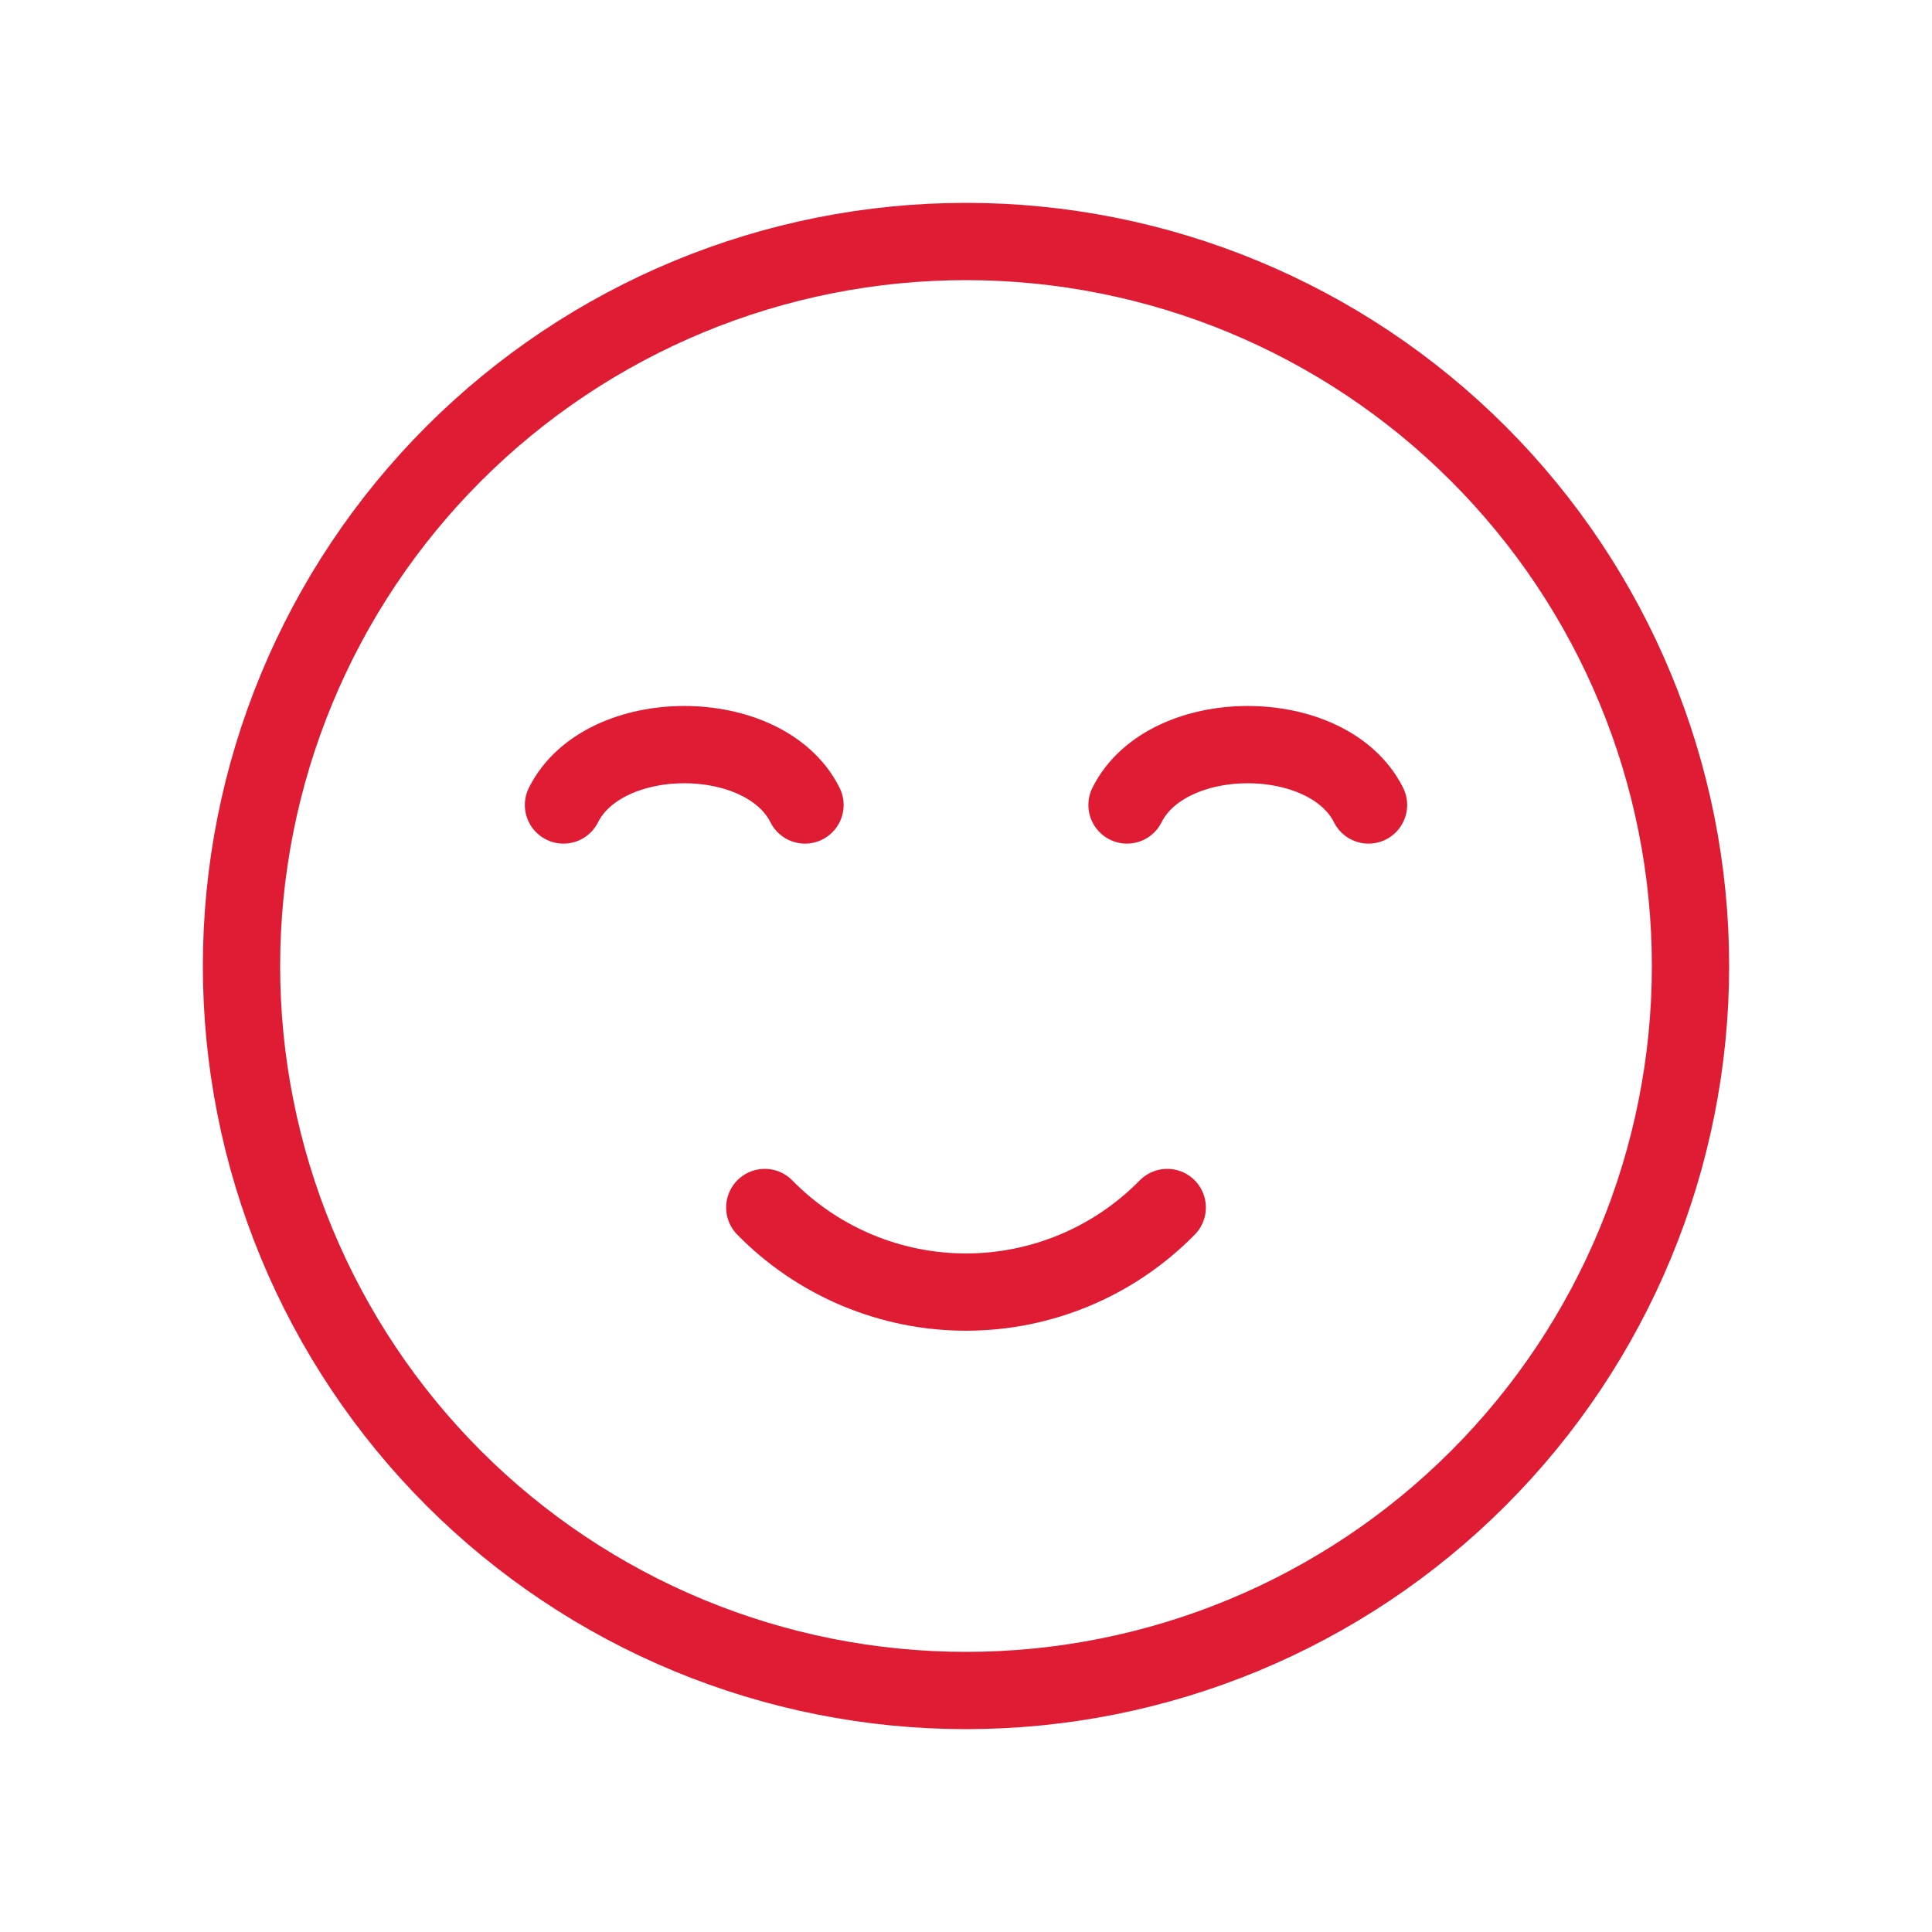 <svg width="50" height="50" viewBox="0 0 50 50" fill="none" xmlns="http://www.w3.org/2000/svg">
<g clip-path="url(#clip0_50_655)">
<path d="M25 43.75C22.538 43.75 20.099 43.265 17.825 42.323C15.55 41.38 13.483 39.999 11.742 38.258C10.001 36.517 8.62 34.45 7.677 32.175C6.735 29.901 6.25 27.462 6.25 25C6.25 22.538 6.735 20.099 7.677 17.825C8.62 15.55 10.001 13.483 11.742 11.742C13.483 10.001 15.55 8.62 17.825 7.677C20.099 6.735 22.538 6.25 25 6.25C29.973 6.25 34.742 8.225 38.258 11.742C41.775 15.258 43.75 20.027 43.75 25C43.75 29.973 41.775 34.742 38.258 38.258C34.742 41.775 29.973 43.75 25 43.75Z" stroke="#E01C34" stroke-width="2" stroke-linecap="round" stroke-linejoin="round"/>
<path d="M20.833 20.833C19.792 18.75 15.625 18.75 14.583 20.833" stroke="#E01C34" stroke-width="2" stroke-linecap="round" stroke-linejoin="round"/>
<path d="M35.417 20.833C34.375 18.75 30.208 18.75 29.167 20.833" stroke="#E01C34" stroke-width="2" stroke-linecap="round" stroke-linejoin="round"/>
<path d="M30.208 31.25C29.529 31.943 28.719 32.493 27.825 32.869C26.93 33.245 25.97 33.439 25 33.439C24.03 33.439 23.07 33.245 22.175 32.869C21.281 32.493 20.471 31.943 19.792 31.25" stroke="#E01C34" stroke-width="2" stroke-linecap="round" stroke-linejoin="round"/>
</g>
<defs>
<clipPath id="clip0_50_655">
<rect width="50" height="50" fill="white"/>
</clipPath>
</defs>
</svg>
